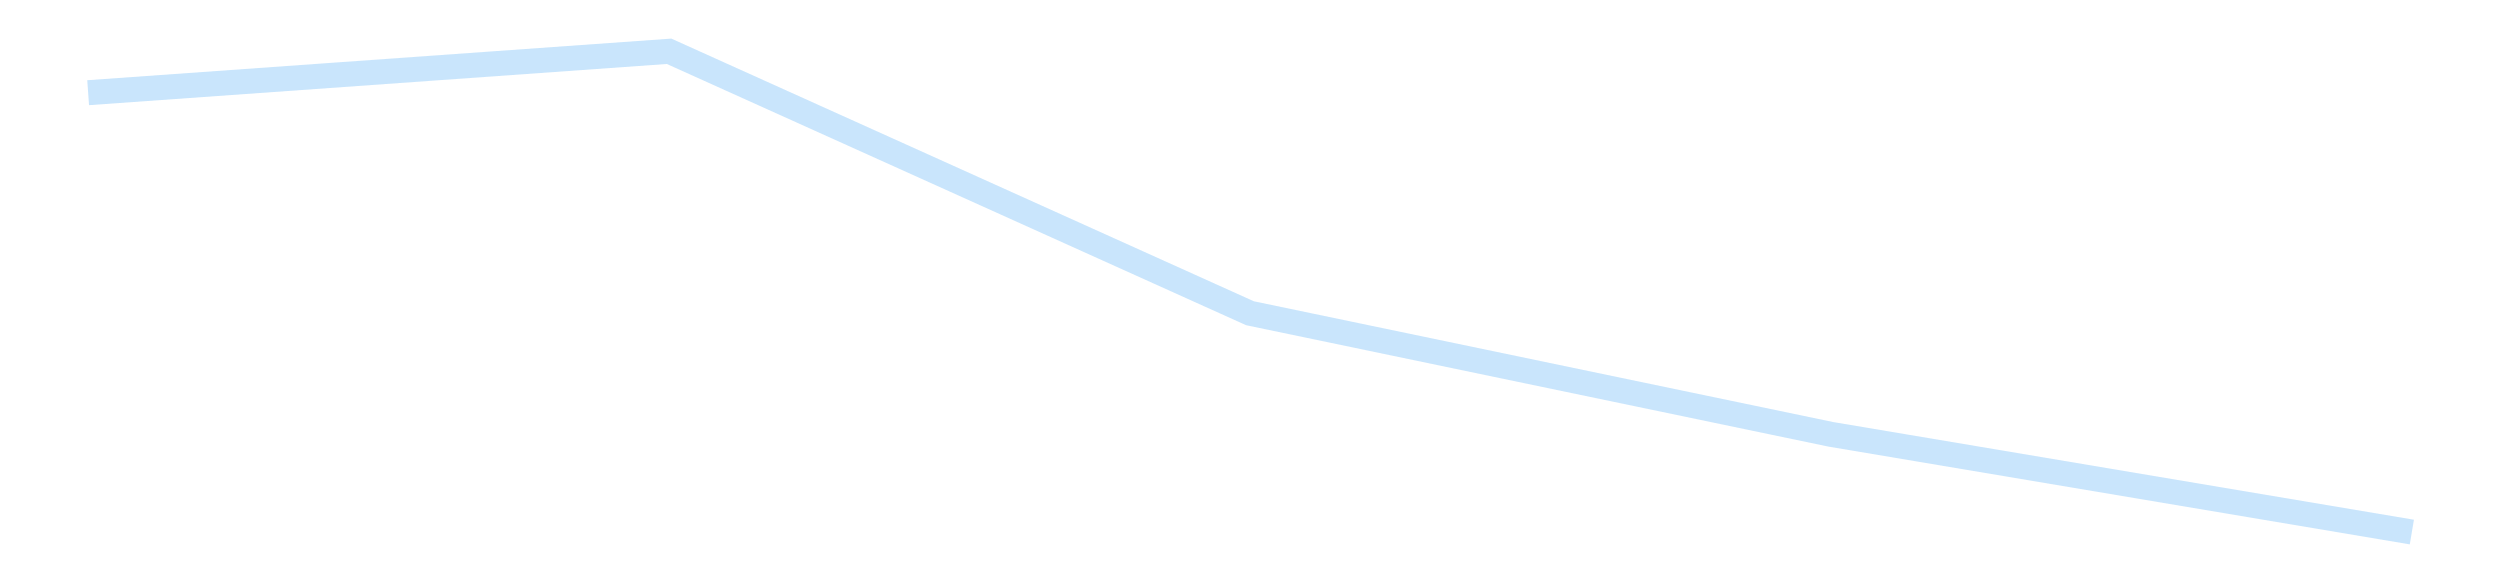 <?xml version='1.0' encoding='utf-8'?>
<svg xmlns="http://www.w3.org/2000/svg" xmlns:xlink="http://www.w3.org/1999/xlink" id="chart-43c0de1e-57c8-4b7d-8c36-14fd1af367e9" class="pygal-chart pygal-sparkline" viewBox="0 0 300 70" width="300" height="70"><!--Generated with pygal 3.0.4 (lxml) ©Kozea 2012-2016 on 2025-11-03--><!--http://pygal.org--><!--http://github.com/Kozea/pygal--><defs><style type="text/css">#chart-43c0de1e-57c8-4b7d-8c36-14fd1af367e9{-webkit-user-select:none;-webkit-font-smoothing:antialiased;font-family:Consolas,"Liberation Mono",Menlo,Courier,monospace}#chart-43c0de1e-57c8-4b7d-8c36-14fd1af367e9 .title{font-family:Consolas,"Liberation Mono",Menlo,Courier,monospace;font-size:16px}#chart-43c0de1e-57c8-4b7d-8c36-14fd1af367e9 .legends .legend text{font-family:Consolas,"Liberation Mono",Menlo,Courier,monospace;font-size:14px}#chart-43c0de1e-57c8-4b7d-8c36-14fd1af367e9 .axis text{font-family:Consolas,"Liberation Mono",Menlo,Courier,monospace;font-size:10px}#chart-43c0de1e-57c8-4b7d-8c36-14fd1af367e9 .axis text.major{font-family:Consolas,"Liberation Mono",Menlo,Courier,monospace;font-size:10px}#chart-43c0de1e-57c8-4b7d-8c36-14fd1af367e9 .text-overlay text.value{font-family:Consolas,"Liberation Mono",Menlo,Courier,monospace;font-size:16px}#chart-43c0de1e-57c8-4b7d-8c36-14fd1af367e9 .text-overlay text.label{font-family:Consolas,"Liberation Mono",Menlo,Courier,monospace;font-size:10px}#chart-43c0de1e-57c8-4b7d-8c36-14fd1af367e9 .tooltip{font-family:Consolas,"Liberation Mono",Menlo,Courier,monospace;font-size:14px}#chart-43c0de1e-57c8-4b7d-8c36-14fd1af367e9 text.no_data{font-family:Consolas,"Liberation Mono",Menlo,Courier,monospace;font-size:64px}
#chart-43c0de1e-57c8-4b7d-8c36-14fd1af367e9{background-color:transparent}#chart-43c0de1e-57c8-4b7d-8c36-14fd1af367e9 path,#chart-43c0de1e-57c8-4b7d-8c36-14fd1af367e9 line,#chart-43c0de1e-57c8-4b7d-8c36-14fd1af367e9 rect,#chart-43c0de1e-57c8-4b7d-8c36-14fd1af367e9 circle{-webkit-transition:150ms;-moz-transition:150ms;transition:150ms}#chart-43c0de1e-57c8-4b7d-8c36-14fd1af367e9 .graph &gt; .background{fill:transparent}#chart-43c0de1e-57c8-4b7d-8c36-14fd1af367e9 .plot &gt; .background{fill:transparent}#chart-43c0de1e-57c8-4b7d-8c36-14fd1af367e9 .graph{fill:rgba(0,0,0,.87)}#chart-43c0de1e-57c8-4b7d-8c36-14fd1af367e9 text.no_data{fill:rgba(0,0,0,1)}#chart-43c0de1e-57c8-4b7d-8c36-14fd1af367e9 .title{fill:rgba(0,0,0,1)}#chart-43c0de1e-57c8-4b7d-8c36-14fd1af367e9 .legends .legend text{fill:rgba(0,0,0,.87)}#chart-43c0de1e-57c8-4b7d-8c36-14fd1af367e9 .legends .legend:hover text{fill:rgba(0,0,0,1)}#chart-43c0de1e-57c8-4b7d-8c36-14fd1af367e9 .axis .line{stroke:rgba(0,0,0,1)}#chart-43c0de1e-57c8-4b7d-8c36-14fd1af367e9 .axis .guide.line{stroke:rgba(0,0,0,.54)}#chart-43c0de1e-57c8-4b7d-8c36-14fd1af367e9 .axis .major.line{stroke:rgba(0,0,0,.87)}#chart-43c0de1e-57c8-4b7d-8c36-14fd1af367e9 .axis text.major{fill:rgba(0,0,0,1)}#chart-43c0de1e-57c8-4b7d-8c36-14fd1af367e9 .axis.y .guides:hover .guide.line,#chart-43c0de1e-57c8-4b7d-8c36-14fd1af367e9 .line-graph .axis.x .guides:hover .guide.line,#chart-43c0de1e-57c8-4b7d-8c36-14fd1af367e9 .stackedline-graph .axis.x .guides:hover .guide.line,#chart-43c0de1e-57c8-4b7d-8c36-14fd1af367e9 .xy-graph .axis.x .guides:hover .guide.line{stroke:rgba(0,0,0,1)}#chart-43c0de1e-57c8-4b7d-8c36-14fd1af367e9 .axis .guides:hover text{fill:rgba(0,0,0,1)}#chart-43c0de1e-57c8-4b7d-8c36-14fd1af367e9 .reactive{fill-opacity:.7;stroke-opacity:.8;stroke-width:3}#chart-43c0de1e-57c8-4b7d-8c36-14fd1af367e9 .ci{stroke:rgba(0,0,0,.87)}#chart-43c0de1e-57c8-4b7d-8c36-14fd1af367e9 .reactive.active,#chart-43c0de1e-57c8-4b7d-8c36-14fd1af367e9 .active .reactive{fill-opacity:.8;stroke-opacity:.9;stroke-width:4}#chart-43c0de1e-57c8-4b7d-8c36-14fd1af367e9 .ci .reactive.active{stroke-width:1.5}#chart-43c0de1e-57c8-4b7d-8c36-14fd1af367e9 .series text{fill:rgba(0,0,0,1)}#chart-43c0de1e-57c8-4b7d-8c36-14fd1af367e9 .tooltip rect{fill:transparent;stroke:rgba(0,0,0,1);-webkit-transition:opacity 150ms;-moz-transition:opacity 150ms;transition:opacity 150ms}#chart-43c0de1e-57c8-4b7d-8c36-14fd1af367e9 .tooltip .label{fill:rgba(0,0,0,.87)}#chart-43c0de1e-57c8-4b7d-8c36-14fd1af367e9 .tooltip .label{fill:rgba(0,0,0,.87)}#chart-43c0de1e-57c8-4b7d-8c36-14fd1af367e9 .tooltip .legend{font-size:.8em;fill:rgba(0,0,0,.54)}#chart-43c0de1e-57c8-4b7d-8c36-14fd1af367e9 .tooltip .x_label{font-size:.6em;fill:rgba(0,0,0,1)}#chart-43c0de1e-57c8-4b7d-8c36-14fd1af367e9 .tooltip .xlink{font-size:.5em;text-decoration:underline}#chart-43c0de1e-57c8-4b7d-8c36-14fd1af367e9 .tooltip .value{font-size:1.5em}#chart-43c0de1e-57c8-4b7d-8c36-14fd1af367e9 .bound{font-size:.5em}#chart-43c0de1e-57c8-4b7d-8c36-14fd1af367e9 .max-value{font-size:.75em;fill:rgba(0,0,0,.54)}#chart-43c0de1e-57c8-4b7d-8c36-14fd1af367e9 .map-element{fill:transparent;stroke:rgba(0,0,0,.54) !important}#chart-43c0de1e-57c8-4b7d-8c36-14fd1af367e9 .map-element .reactive{fill-opacity:inherit;stroke-opacity:inherit}#chart-43c0de1e-57c8-4b7d-8c36-14fd1af367e9 .color-0,#chart-43c0de1e-57c8-4b7d-8c36-14fd1af367e9 .color-0 a:visited{stroke:#bbdefb;fill:#bbdefb}#chart-43c0de1e-57c8-4b7d-8c36-14fd1af367e9 .text-overlay .color-0 text{fill:black}
#chart-43c0de1e-57c8-4b7d-8c36-14fd1af367e9 text.no_data{text-anchor:middle}#chart-43c0de1e-57c8-4b7d-8c36-14fd1af367e9 .guide.line{fill:none}#chart-43c0de1e-57c8-4b7d-8c36-14fd1af367e9 .centered{text-anchor:middle}#chart-43c0de1e-57c8-4b7d-8c36-14fd1af367e9 .title{text-anchor:middle}#chart-43c0de1e-57c8-4b7d-8c36-14fd1af367e9 .legends .legend text{fill-opacity:1}#chart-43c0de1e-57c8-4b7d-8c36-14fd1af367e9 .axis.x text{text-anchor:middle}#chart-43c0de1e-57c8-4b7d-8c36-14fd1af367e9 .axis.x:not(.web) text[transform]{text-anchor:start}#chart-43c0de1e-57c8-4b7d-8c36-14fd1af367e9 .axis.x:not(.web) text[transform].backwards{text-anchor:end}#chart-43c0de1e-57c8-4b7d-8c36-14fd1af367e9 .axis.y text{text-anchor:end}#chart-43c0de1e-57c8-4b7d-8c36-14fd1af367e9 .axis.y text[transform].backwards{text-anchor:start}#chart-43c0de1e-57c8-4b7d-8c36-14fd1af367e9 .axis.y2 text{text-anchor:start}#chart-43c0de1e-57c8-4b7d-8c36-14fd1af367e9 .axis.y2 text[transform].backwards{text-anchor:end}#chart-43c0de1e-57c8-4b7d-8c36-14fd1af367e9 .axis .guide.line{stroke-dasharray:4,4;stroke:black}#chart-43c0de1e-57c8-4b7d-8c36-14fd1af367e9 .axis .major.guide.line{stroke-dasharray:6,6;stroke:black}#chart-43c0de1e-57c8-4b7d-8c36-14fd1af367e9 .horizontal .axis.y .guide.line,#chart-43c0de1e-57c8-4b7d-8c36-14fd1af367e9 .horizontal .axis.y2 .guide.line,#chart-43c0de1e-57c8-4b7d-8c36-14fd1af367e9 .vertical .axis.x .guide.line{opacity:0}#chart-43c0de1e-57c8-4b7d-8c36-14fd1af367e9 .horizontal .axis.always_show .guide.line,#chart-43c0de1e-57c8-4b7d-8c36-14fd1af367e9 .vertical .axis.always_show .guide.line{opacity:1 !important}#chart-43c0de1e-57c8-4b7d-8c36-14fd1af367e9 .axis.y .guides:hover .guide.line,#chart-43c0de1e-57c8-4b7d-8c36-14fd1af367e9 .axis.y2 .guides:hover .guide.line,#chart-43c0de1e-57c8-4b7d-8c36-14fd1af367e9 .axis.x .guides:hover .guide.line{opacity:1}#chart-43c0de1e-57c8-4b7d-8c36-14fd1af367e9 .axis .guides:hover text{opacity:1}#chart-43c0de1e-57c8-4b7d-8c36-14fd1af367e9 .nofill{fill:none}#chart-43c0de1e-57c8-4b7d-8c36-14fd1af367e9 .subtle-fill{fill-opacity:.2}#chart-43c0de1e-57c8-4b7d-8c36-14fd1af367e9 .dot{stroke-width:1px;fill-opacity:1;stroke-opacity:1}#chart-43c0de1e-57c8-4b7d-8c36-14fd1af367e9 .dot.active{stroke-width:5px}#chart-43c0de1e-57c8-4b7d-8c36-14fd1af367e9 .dot.negative{fill:transparent}#chart-43c0de1e-57c8-4b7d-8c36-14fd1af367e9 text,#chart-43c0de1e-57c8-4b7d-8c36-14fd1af367e9 tspan{stroke:none !important}#chart-43c0de1e-57c8-4b7d-8c36-14fd1af367e9 .series text.active{opacity:1}#chart-43c0de1e-57c8-4b7d-8c36-14fd1af367e9 .tooltip rect{fill-opacity:.95;stroke-width:.5}#chart-43c0de1e-57c8-4b7d-8c36-14fd1af367e9 .tooltip text{fill-opacity:1}#chart-43c0de1e-57c8-4b7d-8c36-14fd1af367e9 .showable{visibility:hidden}#chart-43c0de1e-57c8-4b7d-8c36-14fd1af367e9 .showable.shown{visibility:visible}#chart-43c0de1e-57c8-4b7d-8c36-14fd1af367e9 .gauge-background{fill:rgba(229,229,229,1);stroke:none}#chart-43c0de1e-57c8-4b7d-8c36-14fd1af367e9 .bg-lines{stroke:transparent;stroke-width:2px}</style><script type="text/javascript">window.pygal = window.pygal || {};window.pygal.config = window.pygal.config || {};window.pygal.config['43c0de1e-57c8-4b7d-8c36-14fd1af367e9'] = {"allow_interruptions": false, "box_mode": "extremes", "classes": ["pygal-chart", "pygal-sparkline"], "css": ["file://style.css", "file://graph.css"], "defs": [], "disable_xml_declaration": false, "dots_size": 2.5, "dynamic_print_values": false, "explicit_size": true, "fill": false, "force_uri_protocol": "https", "formatter": null, "half_pie": false, "height": 70, "include_x_axis": false, "inner_radius": 0, "interpolate": null, "interpolation_parameters": {}, "interpolation_precision": 250, "inverse_y_axis": false, "js": [], "legend_at_bottom": false, "legend_at_bottom_columns": null, "legend_box_size": 12, "logarithmic": false, "margin": 5, "margin_bottom": null, "margin_left": null, "margin_right": null, "margin_top": null, "max_scale": 2, "min_scale": 1, "missing_value_fill_truncation": "x", "no_data_text": "", "no_prefix": false, "order_min": null, "pretty_print": false, "print_labels": false, "print_values": false, "print_values_position": "center", "print_zeroes": true, "range": null, "rounded_bars": null, "secondary_range": null, "show_dots": false, "show_legend": false, "show_minor_x_labels": true, "show_minor_y_labels": true, "show_only_major_dots": false, "show_x_guides": false, "show_x_labels": false, "show_y_guides": true, "show_y_labels": false, "spacing": 0, "stack_from_top": false, "strict": false, "stroke": true, "stroke_style": null, "style": {"background": "transparent", "ci_colors": [], "colors": ["#bbdefb"], "dot_opacity": "1", "font_family": "Consolas, \"Liberation Mono\", Menlo, Courier, monospace", "foreground": "rgba(0, 0, 0, .87)", "foreground_strong": "rgba(0, 0, 0, 1)", "foreground_subtle": "rgba(0, 0, 0, .54)", "guide_stroke_color": "black", "guide_stroke_dasharray": "4,4", "label_font_family": "Consolas, \"Liberation Mono\", Menlo, Courier, monospace", "label_font_size": 10, "legend_font_family": "Consolas, \"Liberation Mono\", Menlo, Courier, monospace", "legend_font_size": 14, "major_guide_stroke_color": "black", "major_guide_stroke_dasharray": "6,6", "major_label_font_family": "Consolas, \"Liberation Mono\", Menlo, Courier, monospace", "major_label_font_size": 10, "no_data_font_family": "Consolas, \"Liberation Mono\", Menlo, Courier, monospace", "no_data_font_size": 64, "opacity": ".7", "opacity_hover": ".8", "plot_background": "transparent", "stroke_opacity": ".8", "stroke_opacity_hover": ".9", "stroke_width": 3, "stroke_width_hover": "4", "title_font_family": "Consolas, \"Liberation Mono\", Menlo, Courier, monospace", "title_font_size": 16, "tooltip_font_family": "Consolas, \"Liberation Mono\", Menlo, Courier, monospace", "tooltip_font_size": 14, "transition": "150ms", "value_background": "rgba(229, 229, 229, 1)", "value_colors": [], "value_font_family": "Consolas, \"Liberation Mono\", Menlo, Courier, monospace", "value_font_size": 16, "value_label_font_family": "Consolas, \"Liberation Mono\", Menlo, Courier, monospace", "value_label_font_size": 10}, "title": null, "tooltip_border_radius": 0, "tooltip_fancy_mode": true, "truncate_label": null, "truncate_legend": null, "width": 300, "x_label_rotation": 0, "x_labels": null, "x_labels_major": null, "x_labels_major_count": null, "x_labels_major_every": null, "x_title": null, "xrange": null, "y_label_rotation": 0, "y_labels": null, "y_labels_major": null, "y_labels_major_count": null, "y_labels_major_every": null, "y_title": null, "zero": 0, "legends": [""]}</script></defs><title>Pygal</title><g class="graph line-graph vertical"><rect x="0" y="0" width="300" height="70" class="background"/><g transform="translate(5, 5)" class="plot"><rect x="0" y="0" width="290" height="60" class="background"/><g class="series serie-0 color-0"><path d="M5.577 6.123 L75.288 1.154 145 32.59 214.712 47.122 284.423 58.846" class="line reactive nofill"/></g></g><g class="titles"/><g transform="translate(5, 5)" class="plot overlay"><g class="series serie-0 color-0"/></g><g transform="translate(5, 5)" class="plot text-overlay"><g class="series serie-0 color-0"/></g><g transform="translate(5, 5)" class="plot tooltip-overlay"><g transform="translate(0 0)" style="opacity: 0" class="tooltip"><rect rx="0" ry="0" width="0" height="0" class="tooltip-box"/><g class="text"/></g></g></g></svg>